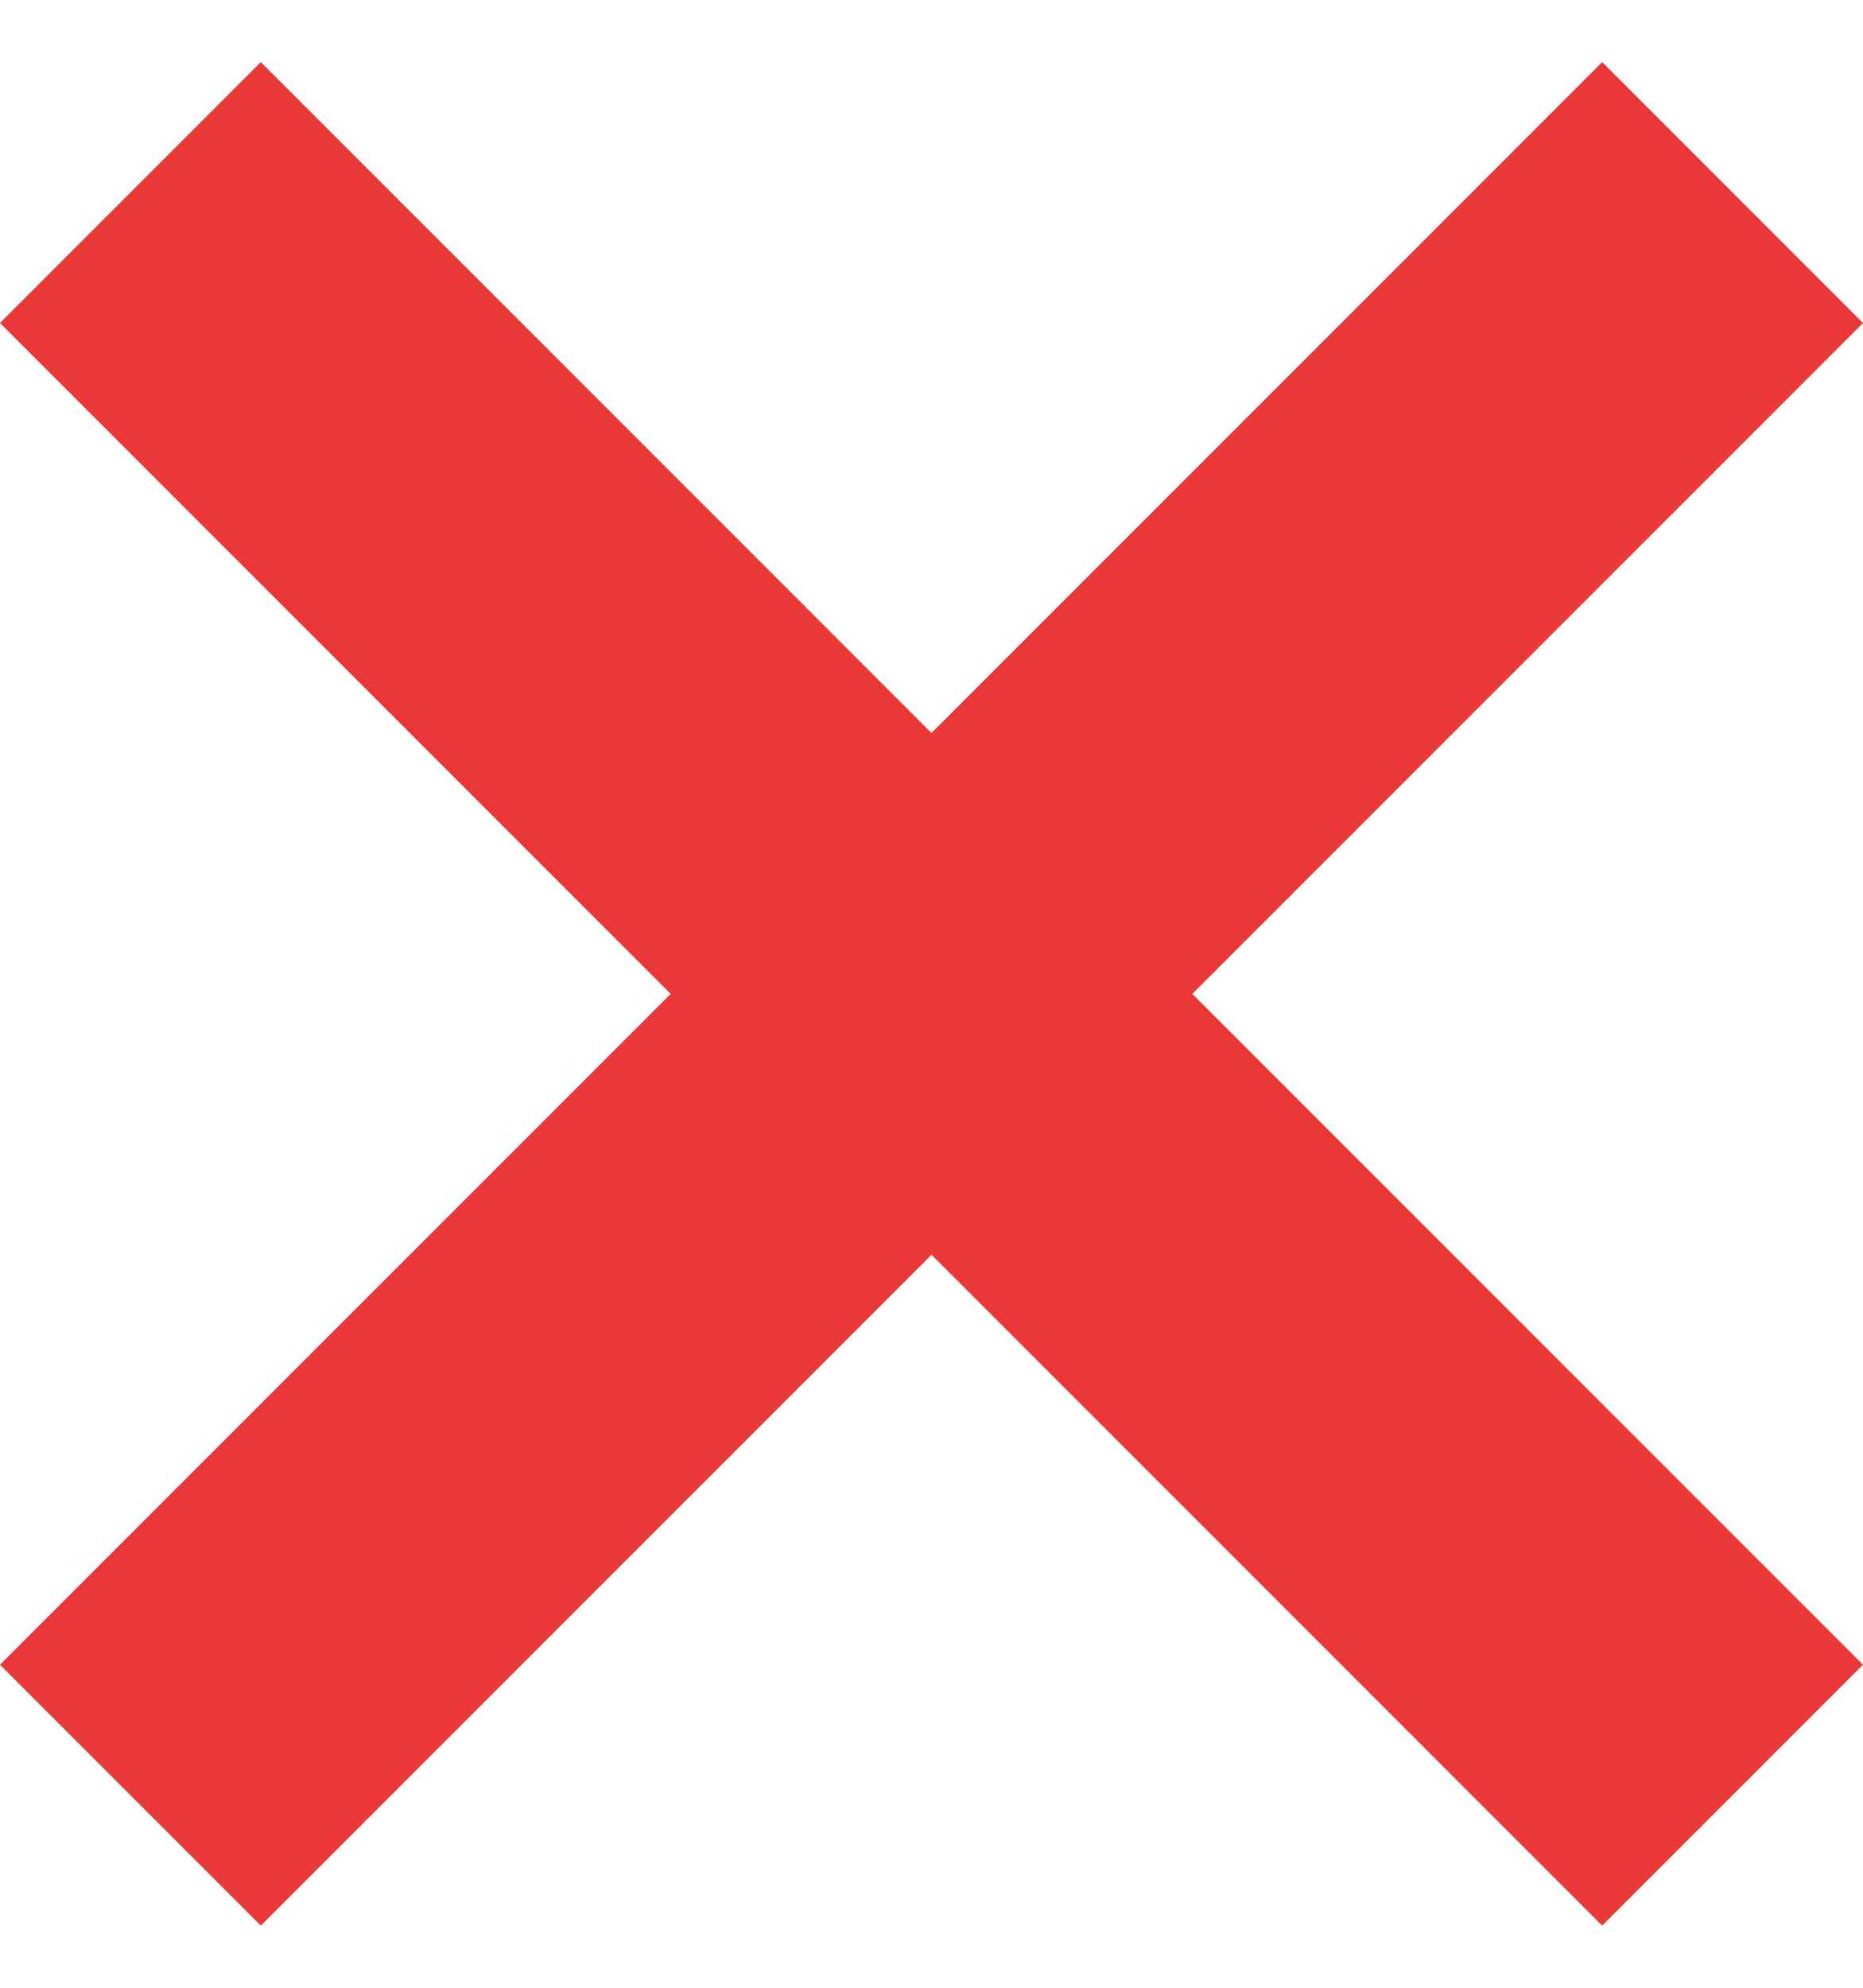 <svg width="15" height="16" viewBox="0 0 15 16" fill="none" xmlns="http://www.w3.org/2000/svg">
<path d="M15 2.6L12.9 0.5L7.5 5.9L2.1 0.5L0 2.6L5.4 8L0 13.4L2.1 15.5L7.5 10.1L12.9 15.5L15 13.4L9.6 8L15 2.6Z" fill="#EA3838"/>
</svg>
